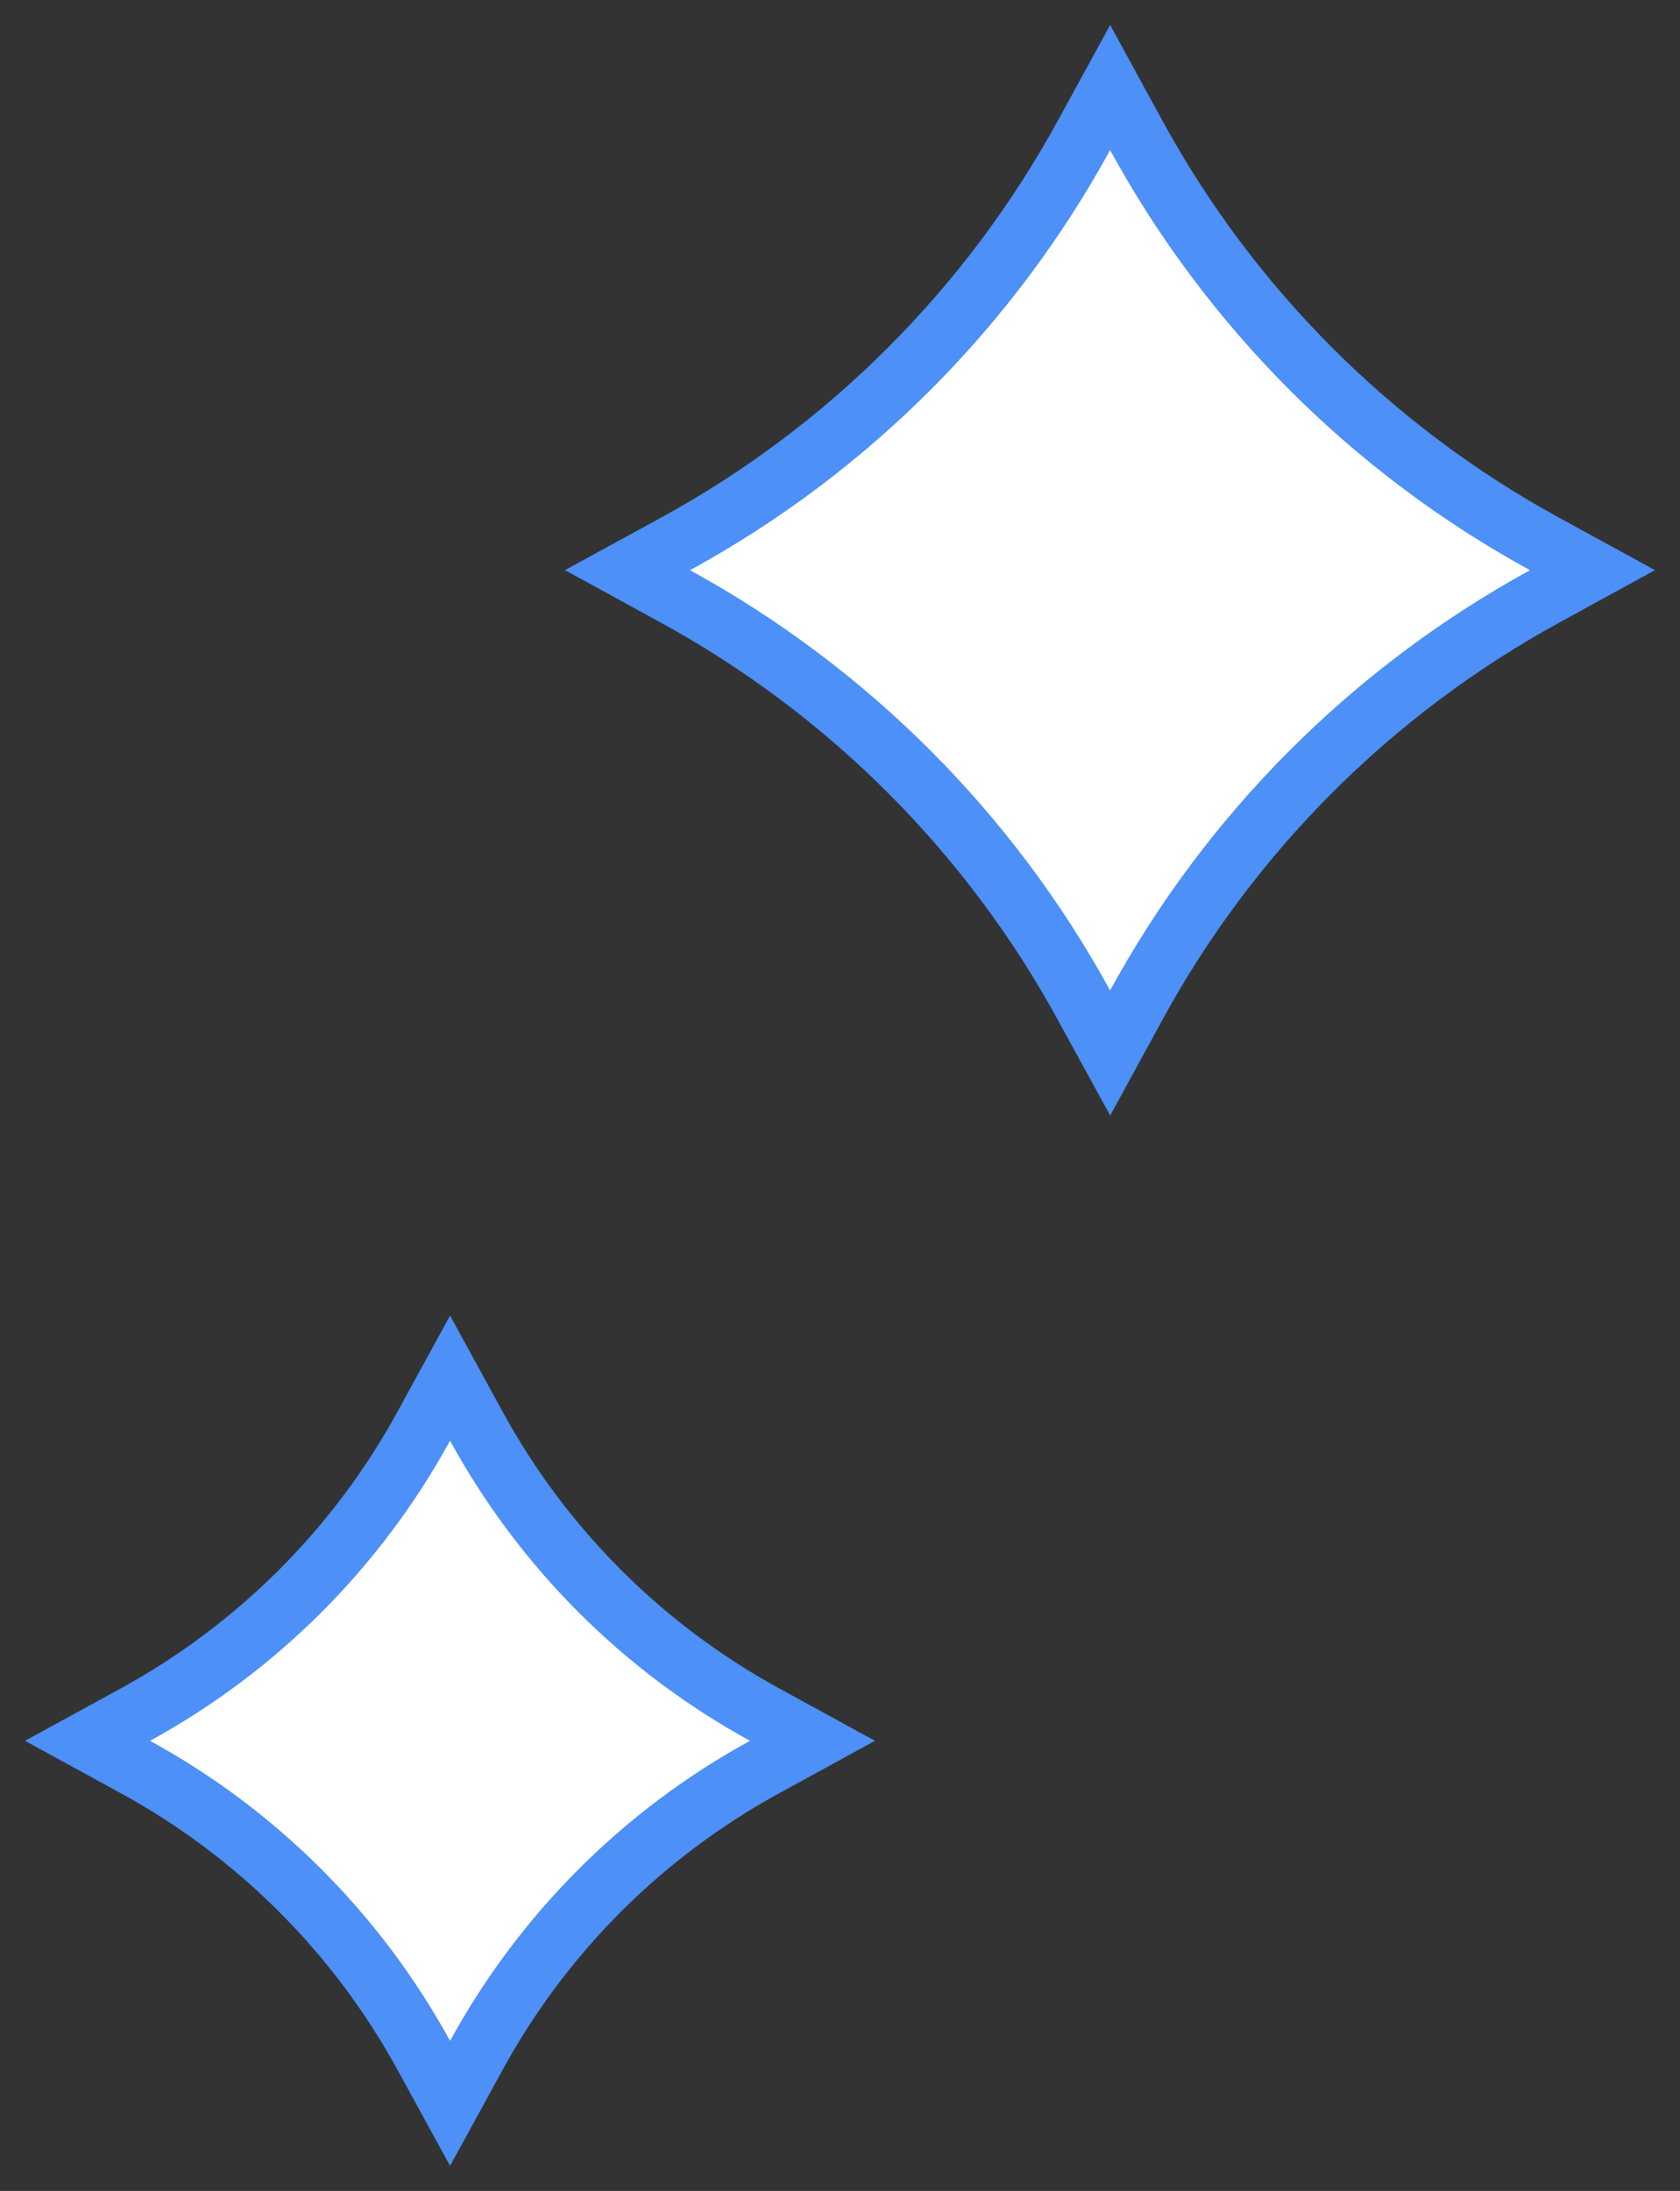 <?xml version="1.0" encoding="UTF-8"?>
<svg xmlns="http://www.w3.org/2000/svg" width="56" height="73" viewBox="0 0 56 73" fill="none">
  <rect x="0" y="0" width="56" height="73" fill="#333333" stroke="none"/>
  <path d="M15.879 68.481C18.096 64.428 21.424 61.096 25.48 58.879L27.083 58.002L25.48 57.125C21.424 54.904 18.096 51.576 15.879 47.52L15.002 45.917L14.125 47.52C11.904 51.575 8.575 54.904 4.52 57.125L2.917 58.002L4.521 58.879C8.576 61.096 11.904 64.428 14.125 68.481L15.002 70.082L15.879 68.481Z" fill="white" stroke="#4C90F8" stroke-width="2"></path>
  <path d="M37.881 33.48C41.017 27.737 45.74 23.02 51.48 19.875L53.083 18.997L51.48 18.121C45.74 14.984 41.018 10.26 37.881 4.521L37.005 2.917L36.127 4.52C32.983 10.26 28.263 14.984 22.52 18.121L20.916 18.997L22.52 19.875C28.263 23.02 32.982 27.737 36.126 33.48L37.005 35.084L37.881 33.48Z" fill="white" stroke="#4C90F8" stroke-width="2"></path>
</svg>

